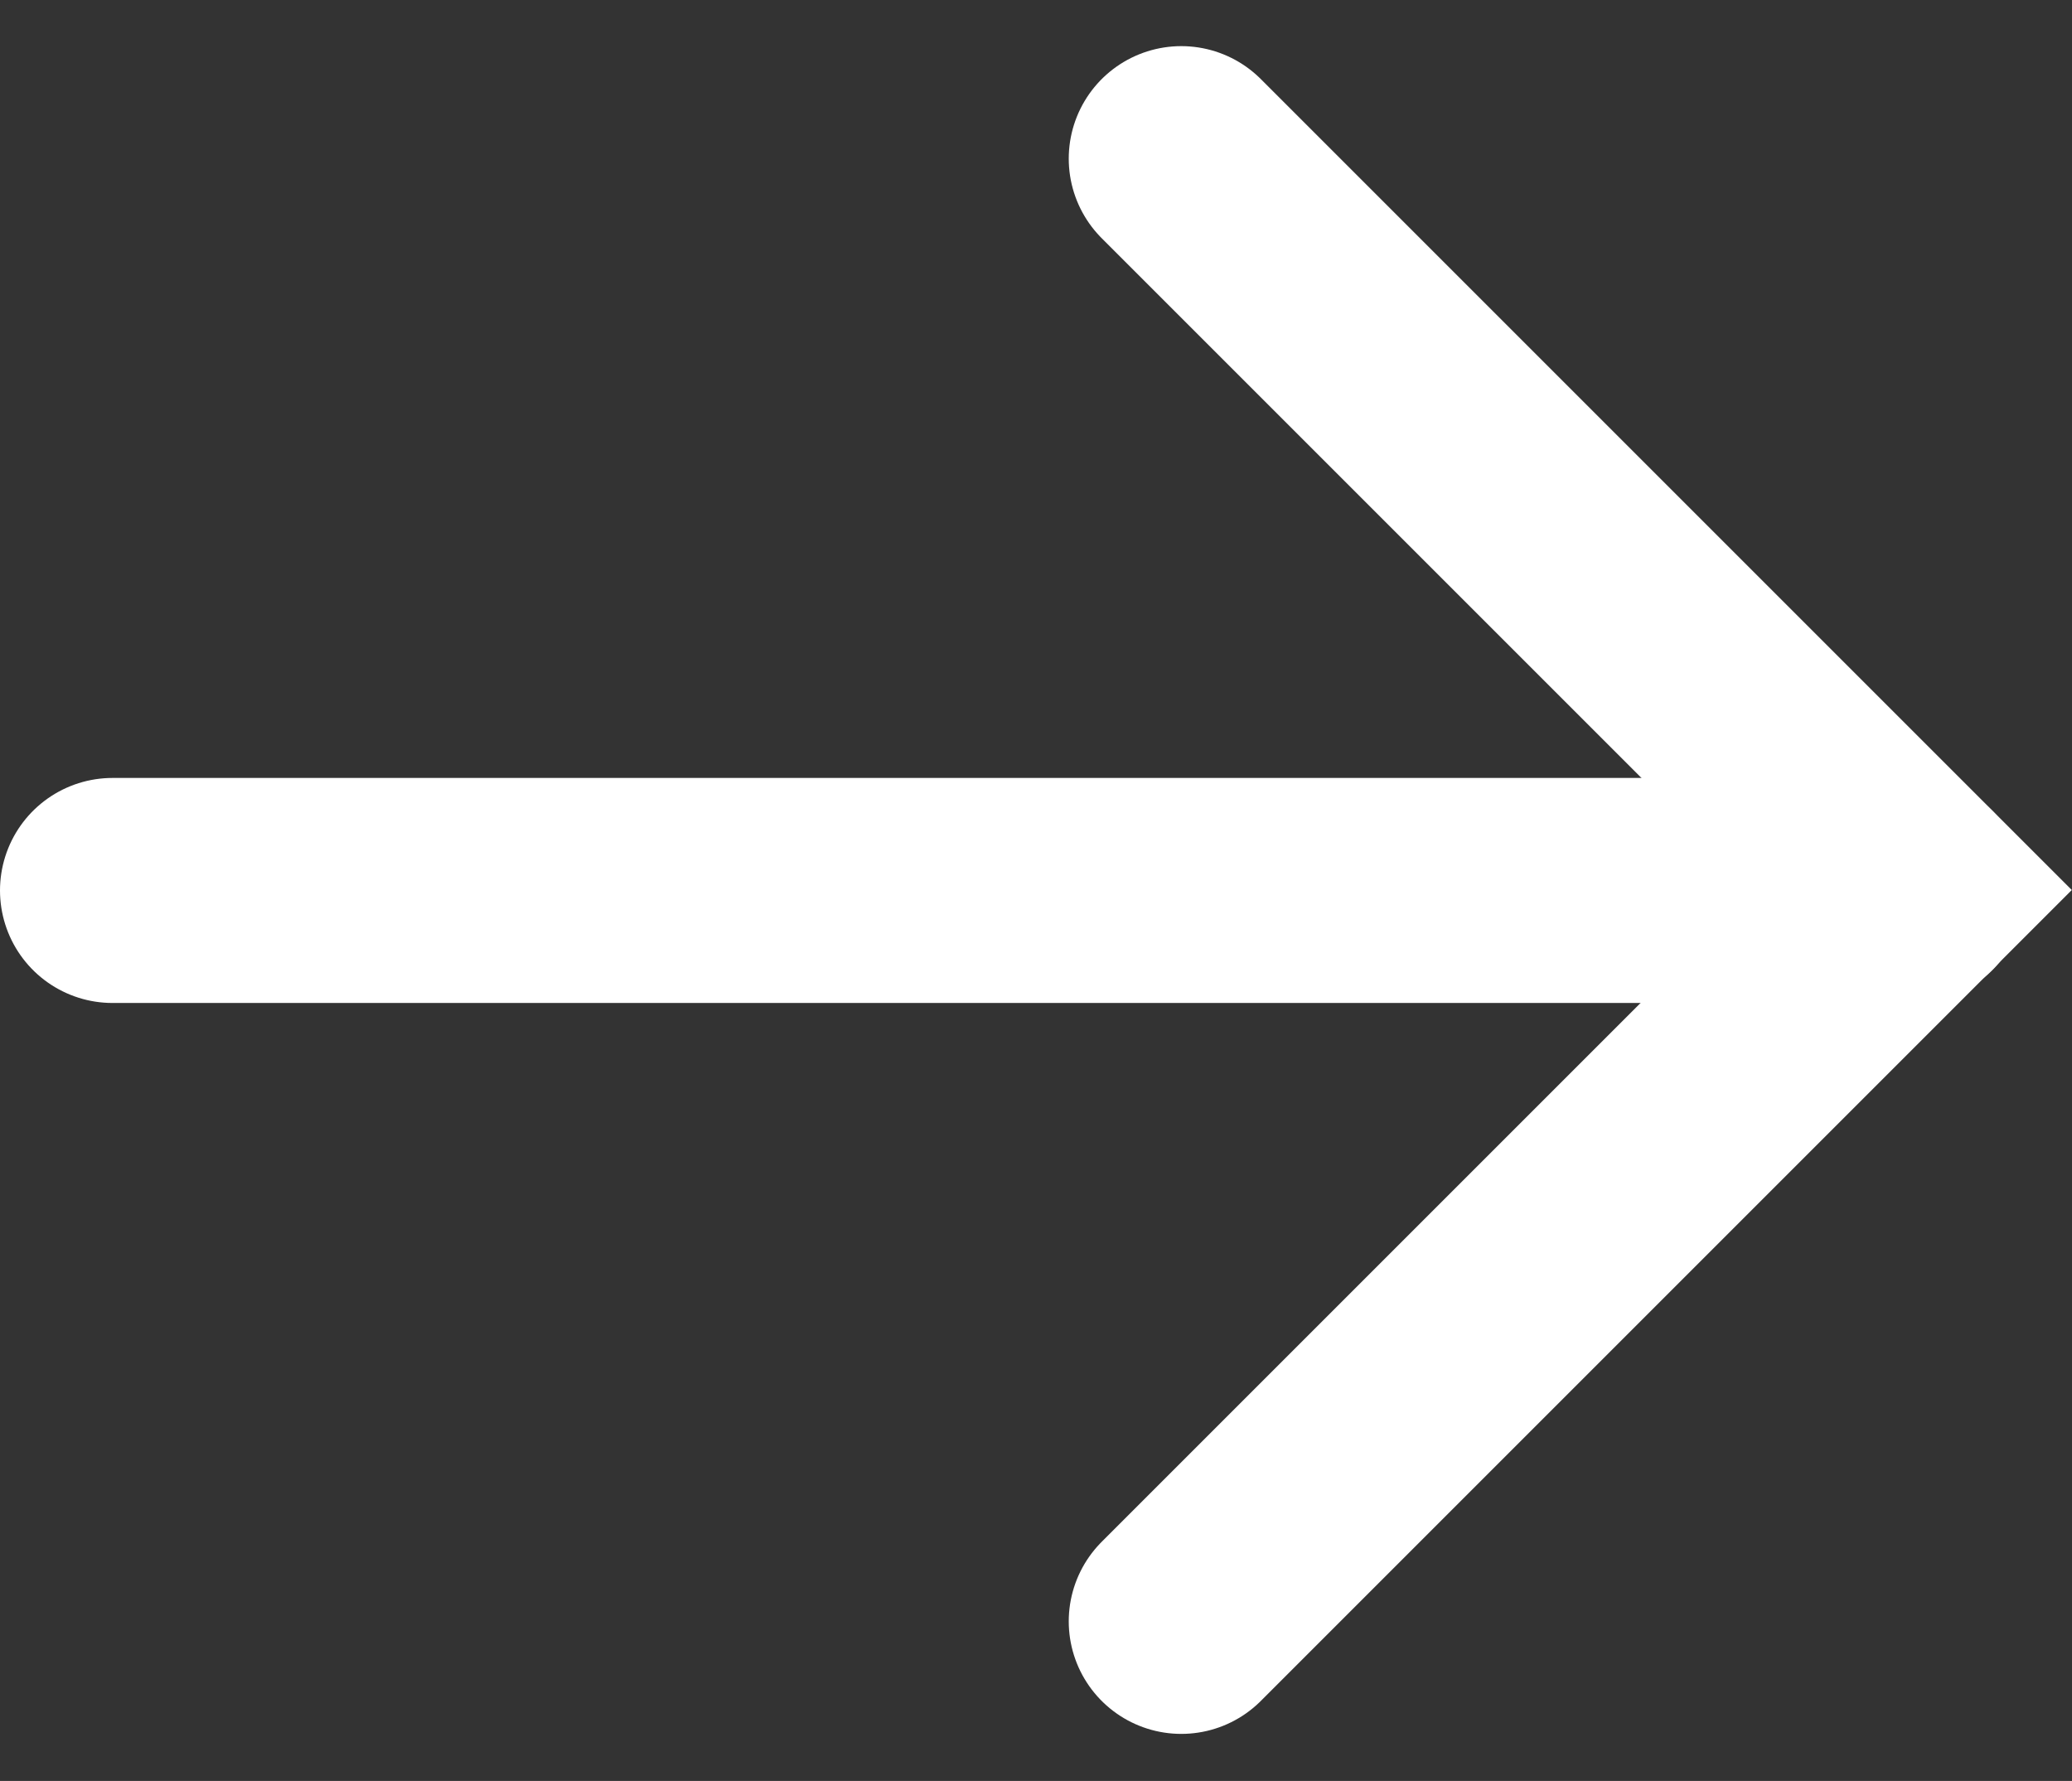 <svg xmlns="http://www.w3.org/2000/svg" width="18.414" height="15.828" viewBox="0 0 18.414 15.828">
  <rect x="0" y="0" width="18.414" height="15.828" fill="#333333" stroke="none"/>
  <g id="arrow" transform="translate(-639.5 -6521.384)">
    <g id="Group_22067" data-name="Group 22067" transform="translate(640.5 6522.798)">
      <line id="Line_1" data-name="Line 1" x2="16" transform="translate(0 6.5)" fill="none" stroke="#fff" stroke-linecap="round" stroke-width="2"/>
      <path id="Path_54" data-name="Path 54" d="M960.5,8270l6.5,6.5-6.5,6.5" transform="translate(-951.002 -8270.004)" fill="none" stroke="#fff" stroke-linecap="round" stroke-width="2"/>
    </g>
  </g>
</svg>
